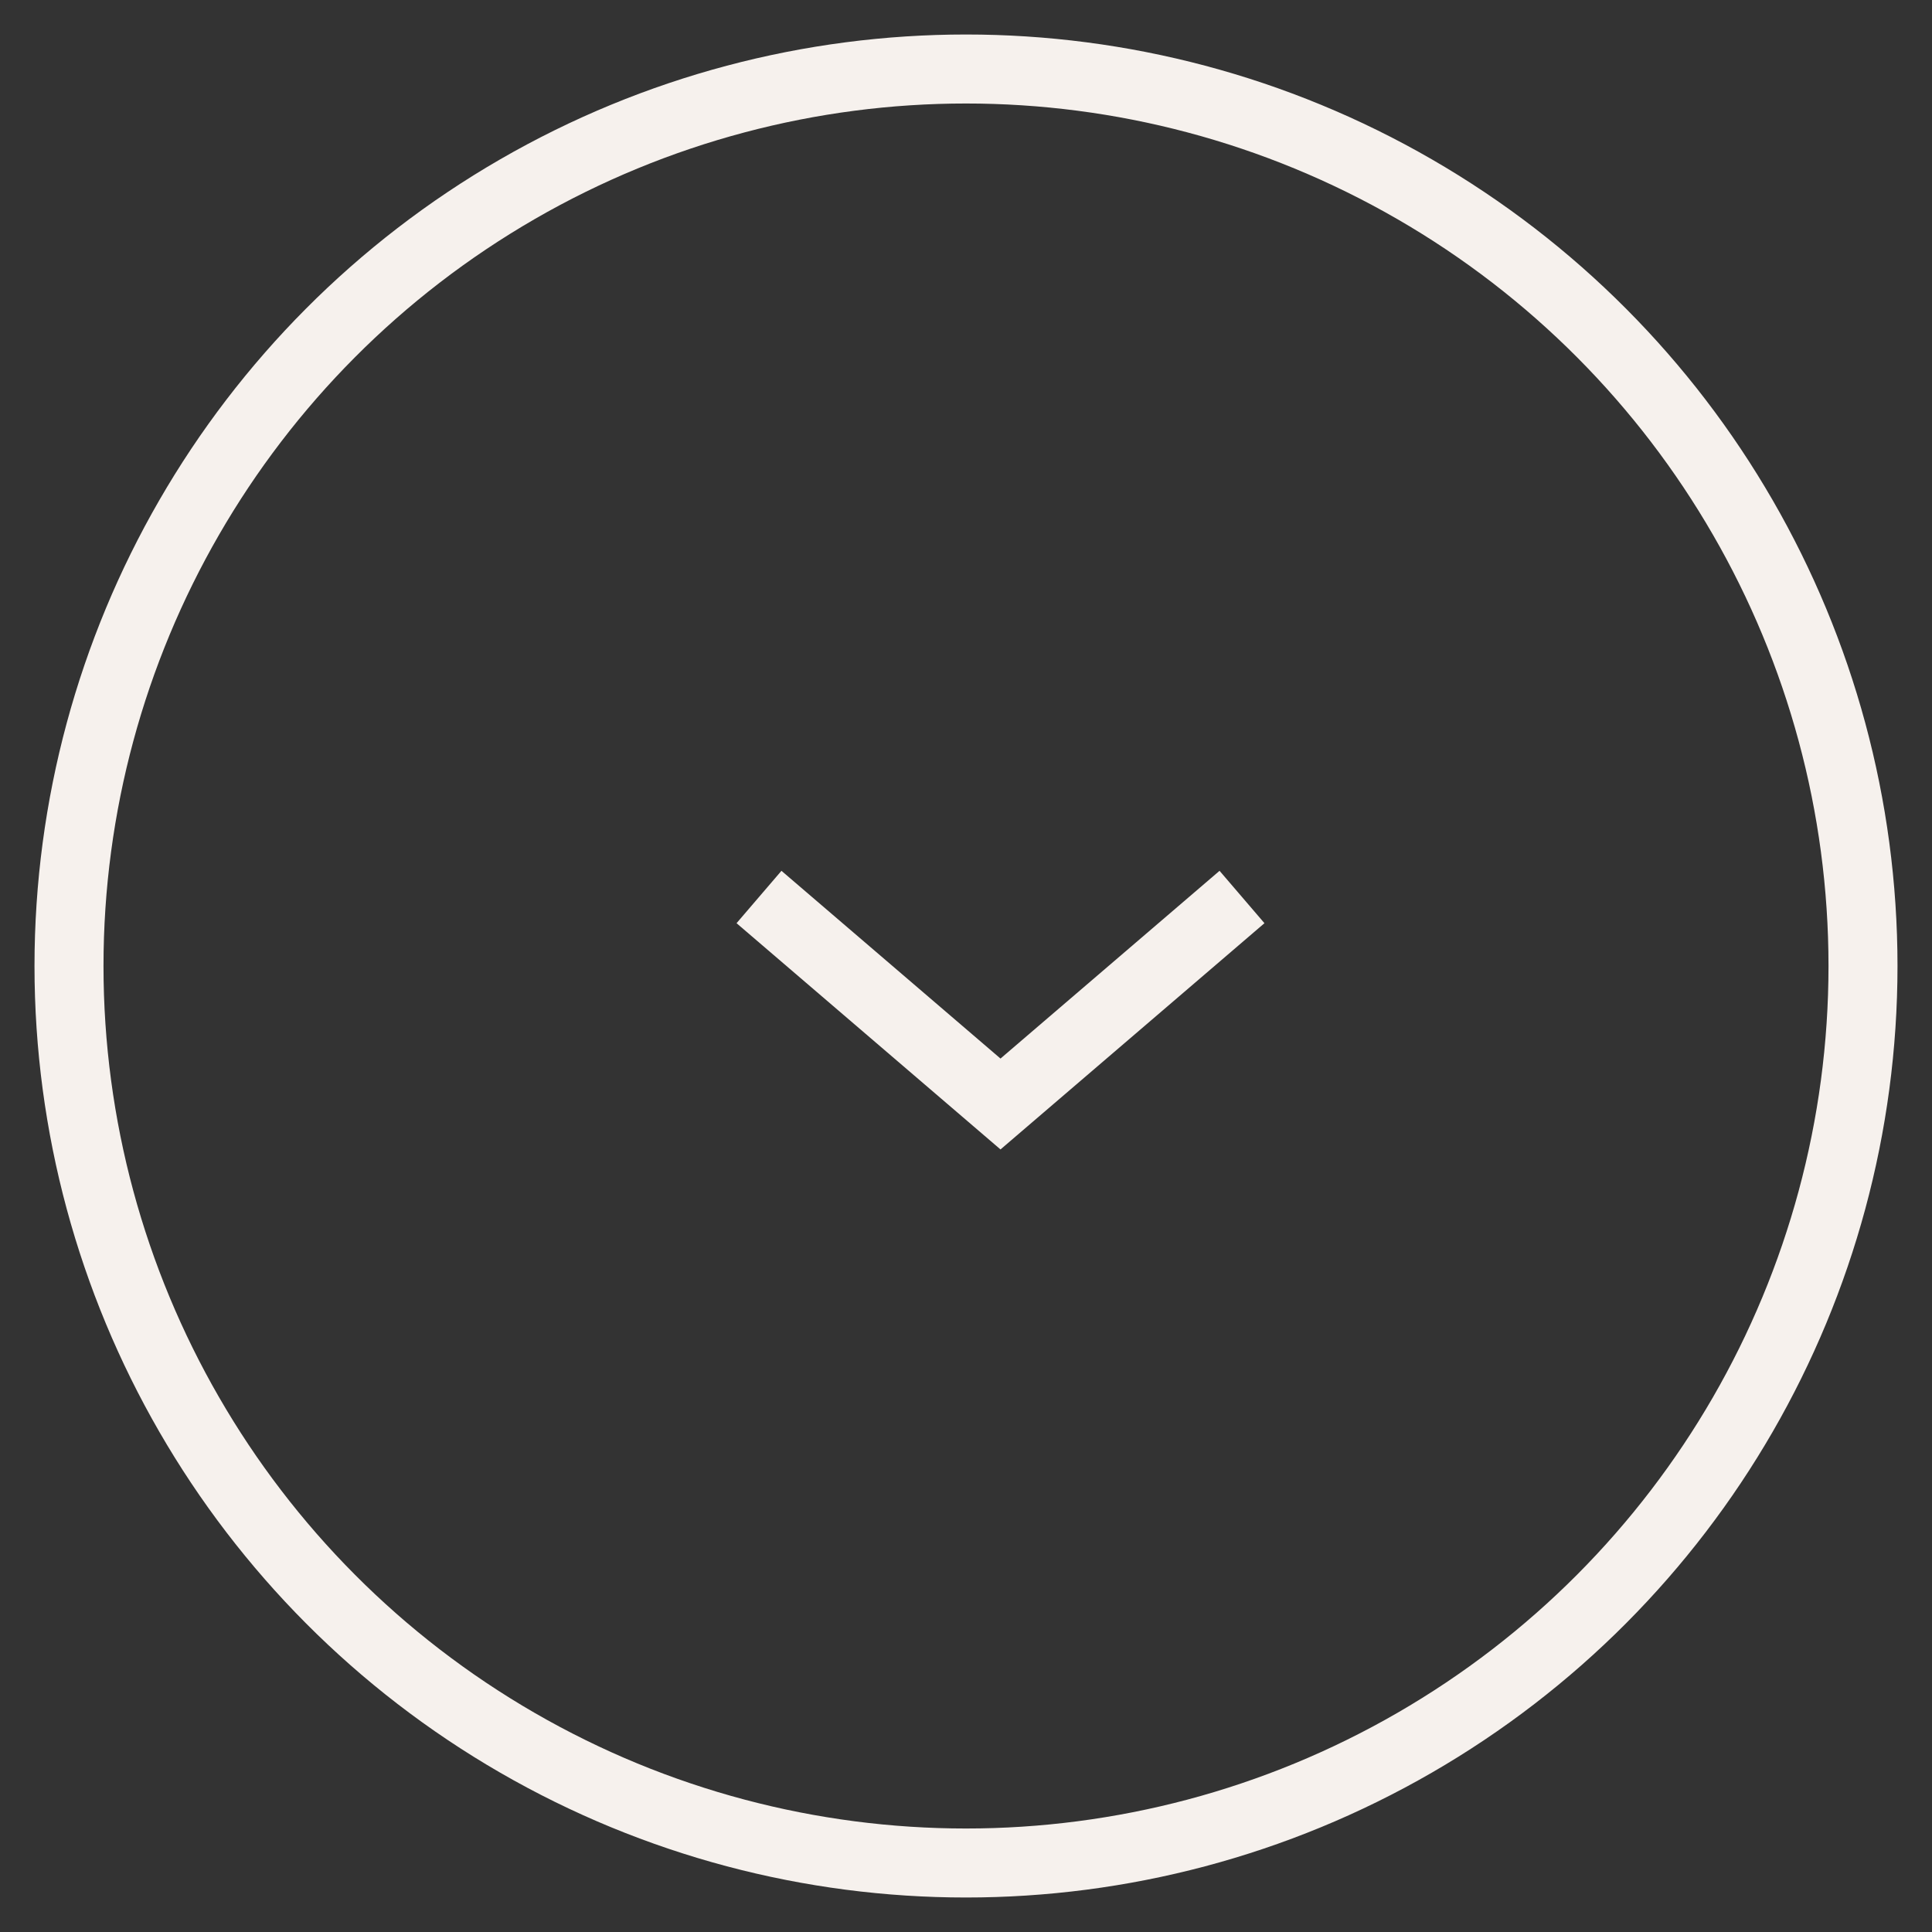 <svg width="28px" height="28px" viewBox="0 0 28 28" version="1.1" xmlns="http://www.w3.org/2000/svg" xmlns:xlink="http://www.w3.org/1999/xlink">
    <rect x="0" y="0" width="28" height="28" fill="#333333" stroke="none"/>
    <!-- Generator: Sketch 50.2 (55047) - http://www.bohemiancoding.com/sketch -->
    <title>Group</title>
    <desc>Created with Sketch.</desc>
    <defs></defs>
    <g id="Symbols" stroke="none" stroke-width="1" fill="none" fill-rule="evenodd">
        <g id="Read-more-soft" transform="translate(-32, -43)" stroke="#F6F1ED">
            <g id="Group" transform="translate(33, 44)">
                <circle id="Oval" cx="13" cy="13" r="13"></circle>
                <polyline id="Path-2" transform="translate(13.5, 13.5) rotate(-180) translate(-13.5, -13.5) " points="10 15 13.5 12 17 15"></polyline>
            </g>
        </g>
    </g>
</svg>